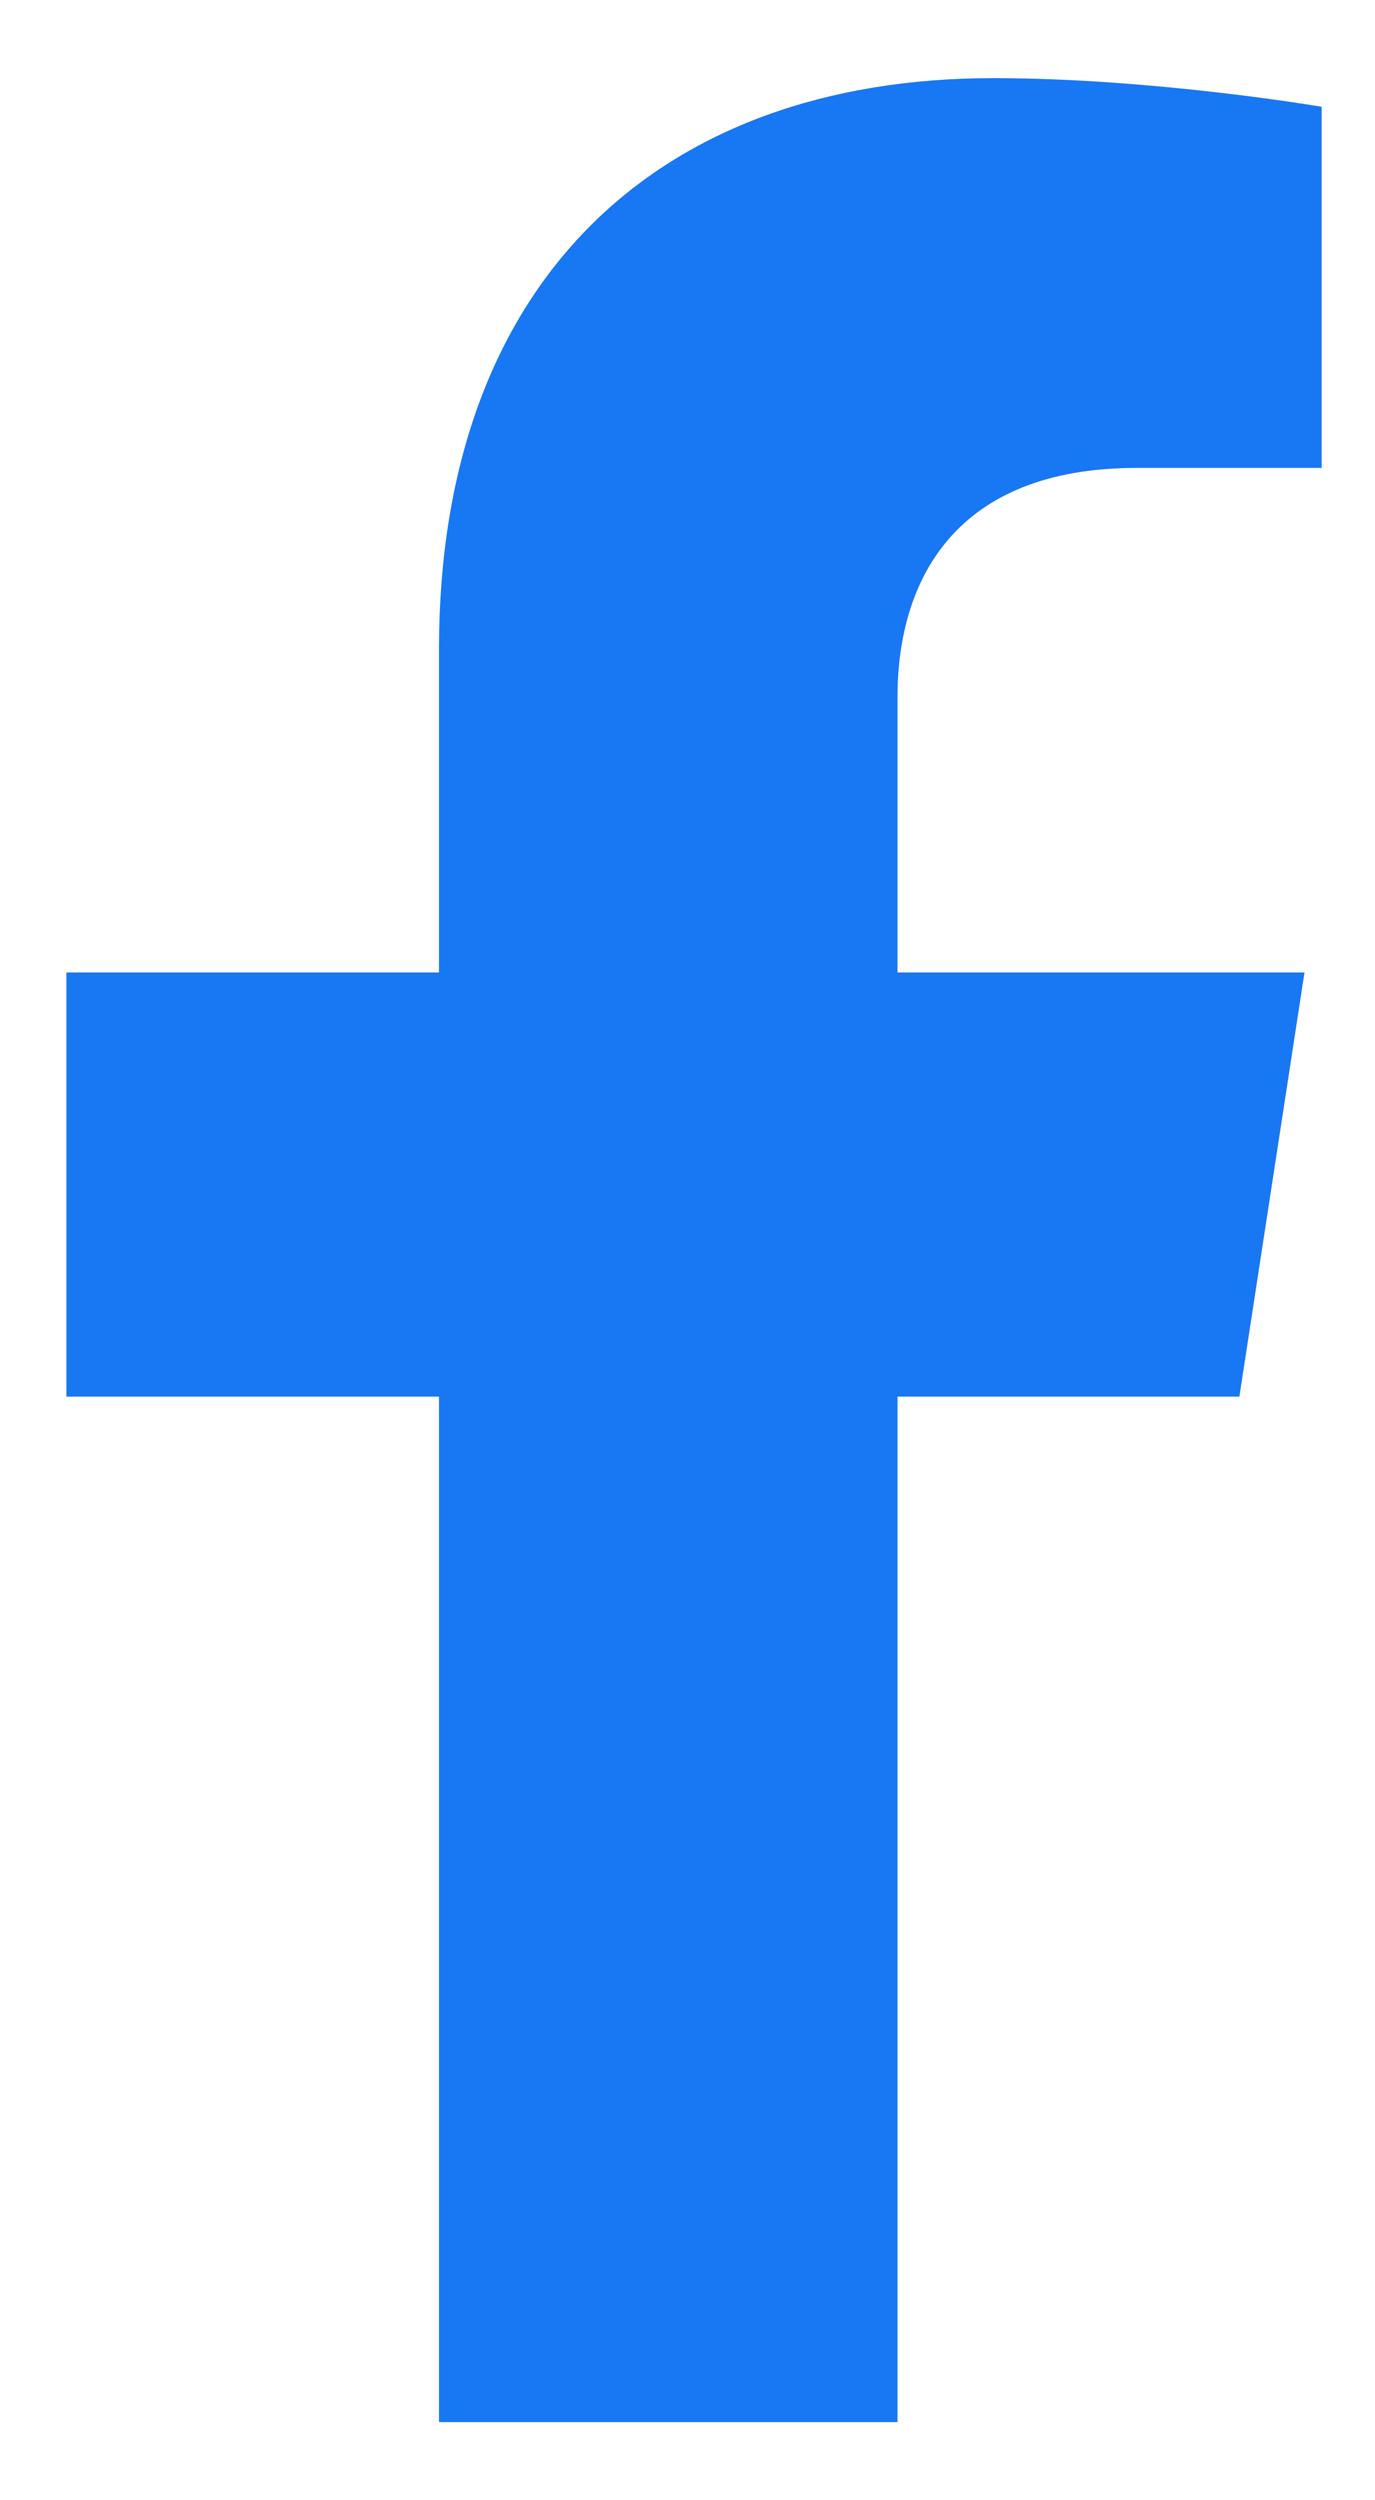 <svg width="11" height="20" viewBox="0 0 11 20" fill="none" xmlns="http://www.w3.org/2000/svg">
<path d="M9.915 11.172L10.436 7.779H7.18V5.577C7.18 4.648 7.635 3.743 9.093 3.743H10.573V0.854C10.573 0.854 9.23 0.625 7.946 0.625C5.265 0.625 3.512 2.25 3.512 5.192V7.779H0.531V11.172H3.512V19.375H7.18V11.172H9.915Z" fill="#1877F2"/>
</svg>
